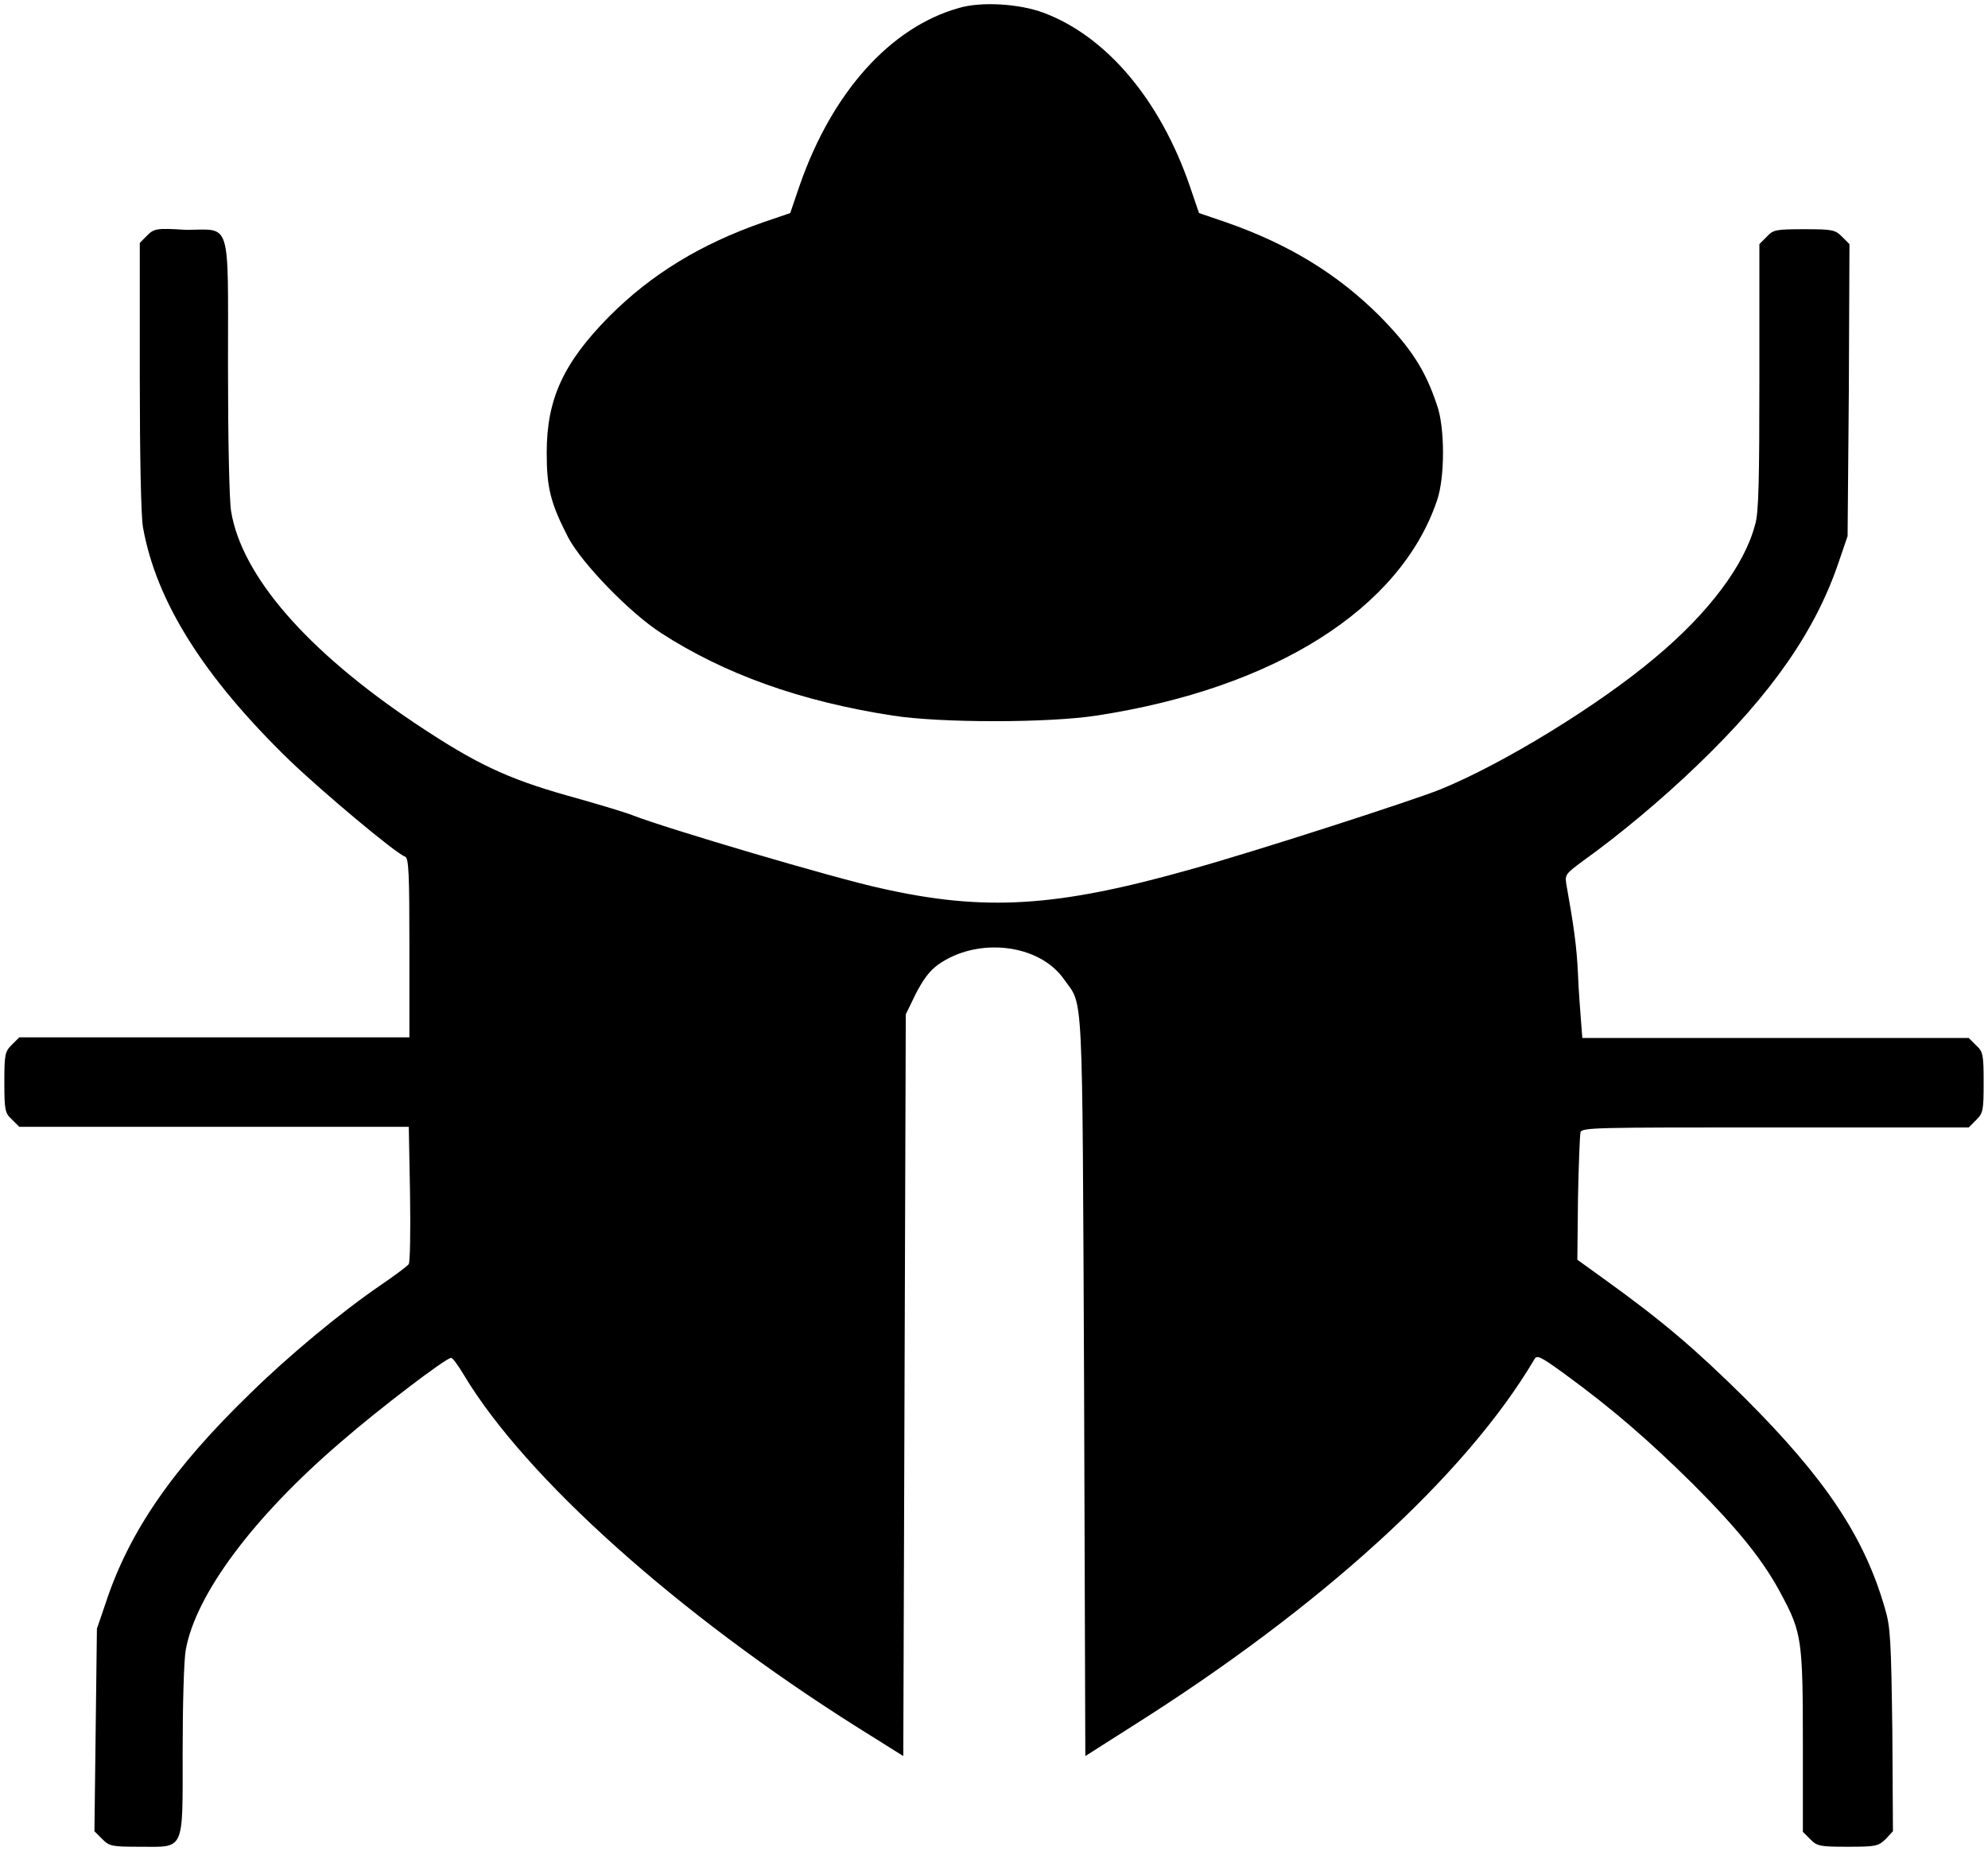 <?xml version="1.0" encoding="utf-8"?>
<!DOCTYPE svg PUBLIC "-//W3C//DTD SVG 1.1//EN" "http://www.w3.org/Graphics/SVG/1.1/DTD/svg11.dtd">
<svg version="1.1" xmlns="http://www.w3.org/2000/svg" xmlns:xlink="http://www.w3.org/1999/xlink" x="0px" y="0px"
	 width="32px" height="29.8px" viewBox="31 724.4 32 29.8" enable-background="new 31 724.4 32 29.8" xml:space="preserve">
<g transform="translate(0,645) scale(0.1,-0.1)">
	<path d="M464.3-795.3c-11-3.1-20.4-13.6-25.6-28.6l-1.5-4.4l-4.4-1.5c-10-3.5-17.9-8.3-24.7-15.1c-7.4-7.5-10.1-13.3-10.1-22
		c0-5.6,0.6-8.1,3.5-13.7c2.2-4.1,9.8-12,14.9-15.3c10.2-6.6,22.4-11,37.3-13.3c7.7-1.2,25-1.2,32.8,0c28.7,4.4,48.9,17.2,54.8,34.6
		c1.3,3.7,1.3,11.8,0,15.4c-1.9,5.7-4.2,9.2-9.2,14.3c-6.8,6.8-14.7,11.6-24.7,15.1l-4.4,1.5l-1.5,4.4c-4.8,13.9-13.4,24-23.4,27.8
		C474.2-794.6,467.9-794.2,464.3-795.3z"/>
	<path d="M333.7-831.9l-1.2-1.2v-21.4c0-12.8,0.2-22.5,0.5-24.3c2.1-12,9.8-24.2,23.6-37.6c5.2-5,17.1-15,18.6-15.5
		c0.6-0.2,0.7-2.8,0.7-14.7V-961h-31.4h-31.4l-1.2-1.2c-1.1-1.1-1.2-1.5-1.2-6s0.1-5,1.2-6l1.2-1.2h31.3h31.4l0.2-10.7
		c0.1-6.4,0-11-0.2-11.4c-0.2-0.3-2.2-1.8-4.4-3.3c-6.6-4.5-15.1-11.6-21.1-17.5c-12.4-12-19.5-22.2-23.3-33.8l-1.4-4.1l-0.2-16.3
		l-0.2-16.3l1.3-1.3c1.1-1.1,1.5-1.2,6-1.2c7.3,0,6.9-1,6.9,15.4c0,7.3,0.2,14.7,0.5,16.3c1.6,8.9,10.8,21.3,24.9,33.4
		c6.2,5.4,17,13.6,17.8,13.6c0.3,0,1.2-1.3,2.1-2.8c9.9-16.5,34.5-38.5,63.2-56.6l7.5-4.7l0.2,59.7l0.2,59.7l1.6,3.3
		c1.2,2.3,2.2,3.7,3.6,4.7c6.3,4.5,16.3,3.4,20.3-2.4c3.1-4.4,2.9,0.1,3.2-65.3l0.2-59.7l7.7,4.9c30.1,19,53.5,40.2,64.6,59
		c0.4,0.7,1,0.4,4.6-2.2c8.1-5.9,13.8-10.9,20.8-17.8c7.5-7.5,11.6-12.6,14.5-18.2c3.1-5.8,3.3-7.3,3.3-23.5v-14.4l1.2-1.2
		c1.1-1.1,1.5-1.2,6-1.2c4.6,0,4.9,0.1,6.1,1.2l1.2,1.3l-0.1,16.3c-0.2,14.6-0.3,16.6-1.2,19.6c-3.3,11.5-9.6,20.9-22.5,33.8
		c-7.9,7.8-13.1,12.3-22.7,19.2l-4.3,3.1l0.1,9.8c0.1,5.4,0.3,10.2,0.4,10.7c0.2,0.8,2.2,0.8,31.4,0.8h31.1l1.2,1.2
		c1.1,1.1,1.2,1.5,1.2,6s-0.1,5-1.2,6l-1.2,1.2h-31.1h-31.1l-0.2,2.6c-0.1,1.4-0.4,4.9-0.5,7.7c-0.2,4.5-0.7,7.9-1.9,14.6
		c-0.2,1.4,0,1.6,2.7,3.6c6,4.3,12.8,10,18.4,15.4c12.1,11.6,19.1,21.8,22.8,32.8l1.4,4.1l0.2,23.5l0.1,23.5l-1.2,1.2
		c-1.1,1.1-1.5,1.2-6.1,1.2s-5-0.1-6-1.2l-1.2-1.2v-21.4c0-16.5-0.1-22-0.7-23.8c-1.7-6.5-7.5-14.2-16-21.3
		c-9.1-7.7-24.6-17.2-34.7-21.3c-4.5-1.8-29.8-10-40.3-12.9c-21.3-6-32.9-6.8-49.7-3c-7.4,1.6-34.8,9.7-40.1,11.8
		c-1,0.4-5.6,1.8-10.3,3.1c-9.9,2.8-14.9,5.2-24.5,11.6c-17.5,11.7-28,23.8-29.7,34.2c-0.3,1.8-0.5,11.7-0.5,23.3
		c0,24.1,0.6,22-6.8,22C335.2-830.7,334.8-830.8,333.7-831.9z"/>
</g>
</svg>
